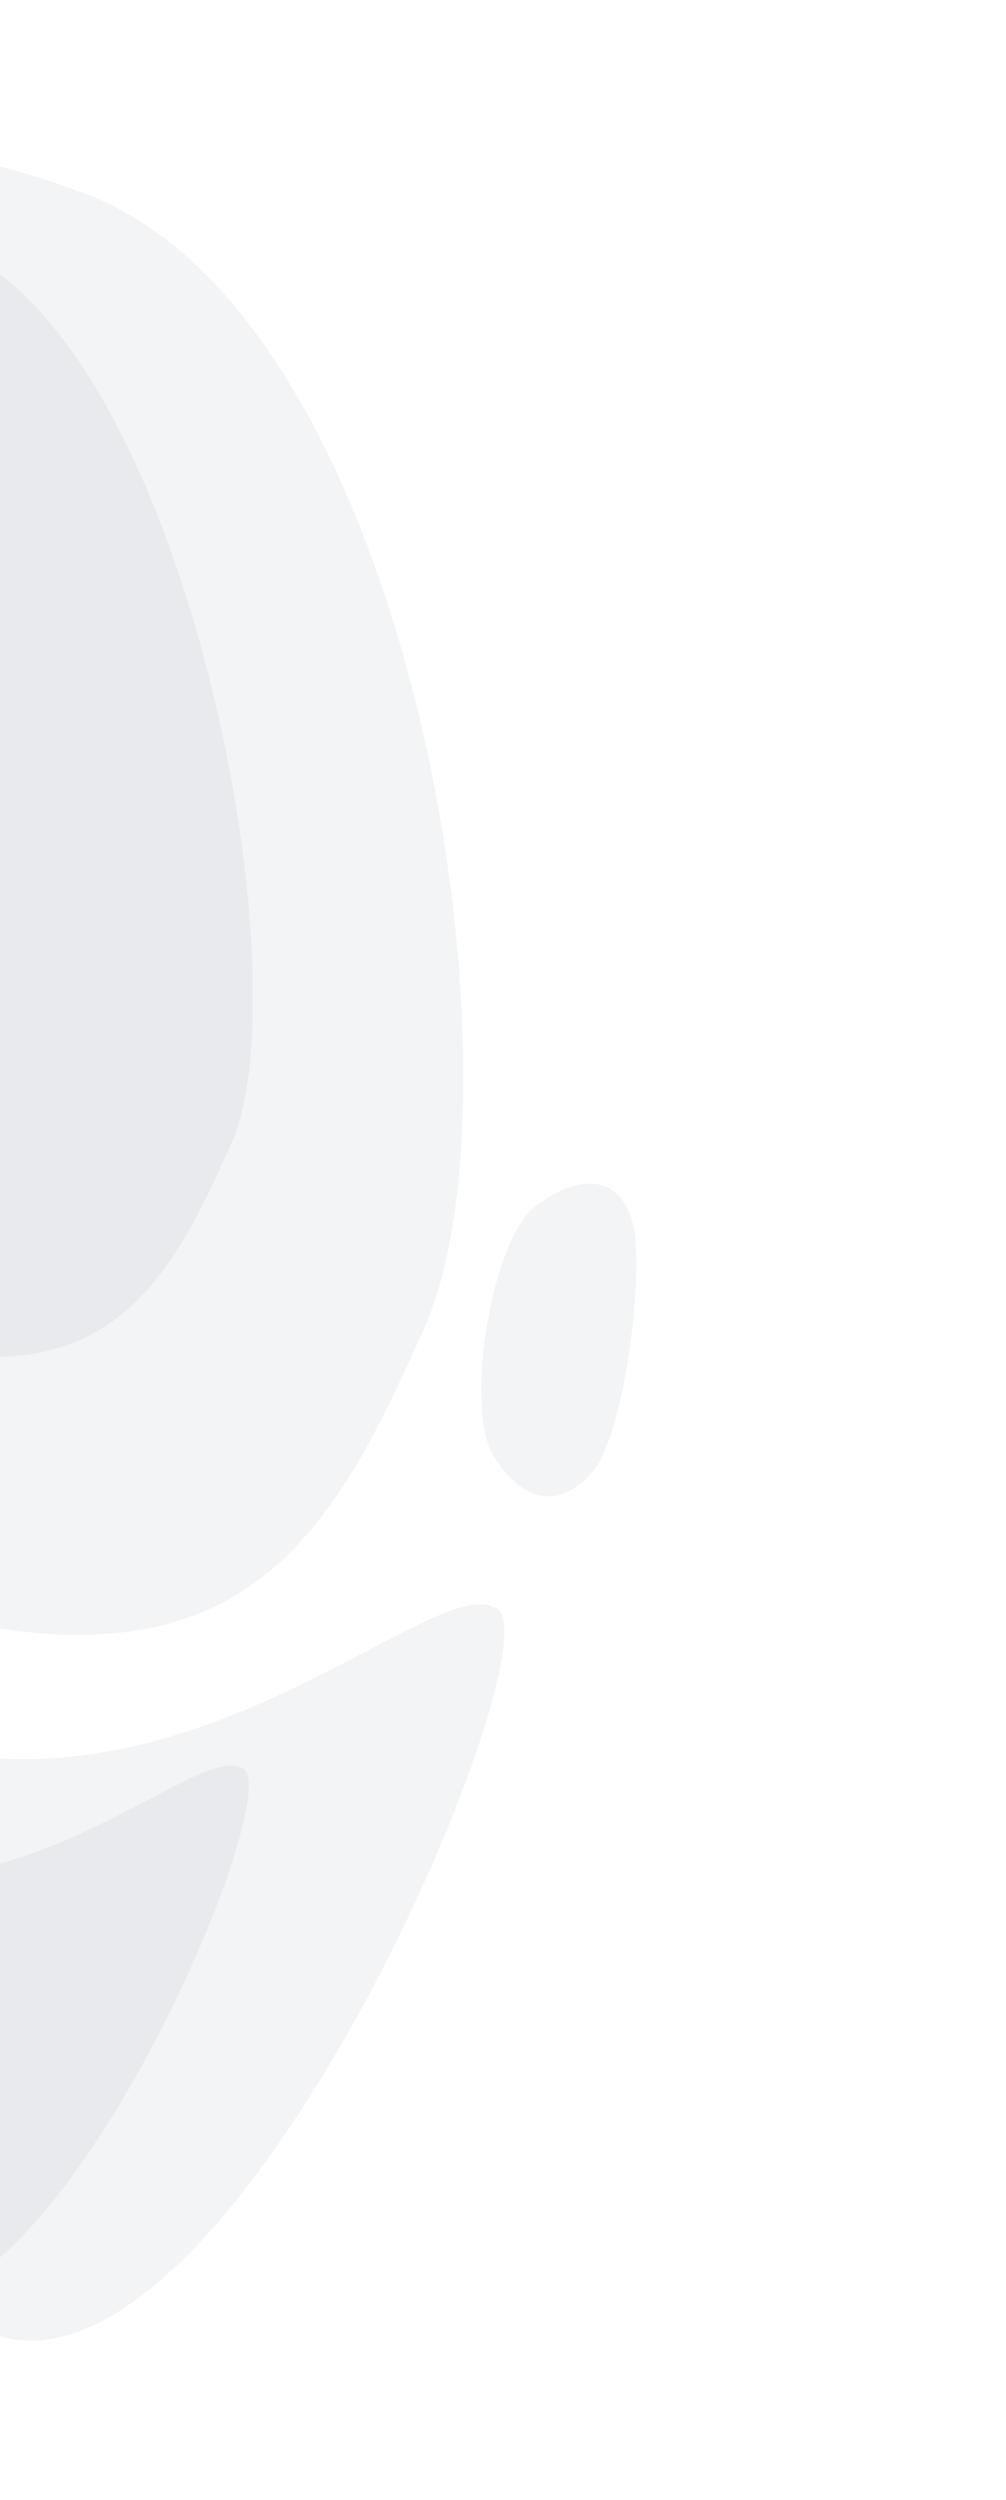 <svg width="299" height="743" viewBox="0 0 299 743" fill="none" xmlns="http://www.w3.org/2000/svg">
<path opacity="0.05" d="M147.892 478.162C130.414 465.745 61.503 539.097 -22.592 519.404C-106.687 499.712 -140.51 447.833 -158.837 426.109C-177.164 404.384 -273.673 600.56 -273.673 600.56C-273.673 600.56 -75.252 659.719 -4.855 692.481C65.542 725.243 165.37 490.58 147.892 478.162Z" fill="#011E4A"/>
<path opacity="0.05" d="M72.465 525.733C59.694 516.658 9.325 570.292 -52.126 555.908C-113.577 541.525 -138.285 503.605 -151.675 487.726C-165.064 471.847 -235.62 615.275 -235.62 615.275C-235.62 615.275 -90.629 658.493 -39.191 682.432C12.249 706.372 85.235 534.808 72.465 525.733Z" fill="#011E4A"/>
<path opacity="0.05" d="M188.052 363.438C184.356 349.171 172.087 348.429 158.971 358.668C145.855 368.907 137.944 419.076 146.793 432.918C155.642 446.76 166.161 448.485 175.874 437.688C185.588 426.89 191.748 377.705 188.052 363.438Z" fill="#011E4A"/>
<path opacity="0.05" d="M-162.357 130.313C-194.044 202.212 -187.122 420.245 -61.126 467.178C64.87 514.111 94.573 466.192 126.26 394.294C157.946 322.396 123.77 94.219 25.029 57.429C-73.713 20.639 -130.671 58.415 -162.357 130.313Z" fill="#011E4A"/>
<path opacity="0.05" d="M-131.882 156.004C-153.927 206.025 -149.136 357.704 -61.514 390.34C26.109 422.977 46.772 389.638 68.817 339.617C90.862 289.596 54.056 98.961 -14.613 73.377C-83.282 47.794 -109.837 105.983 -131.882 156.004Z" fill="#011E4A"/>
</svg>
